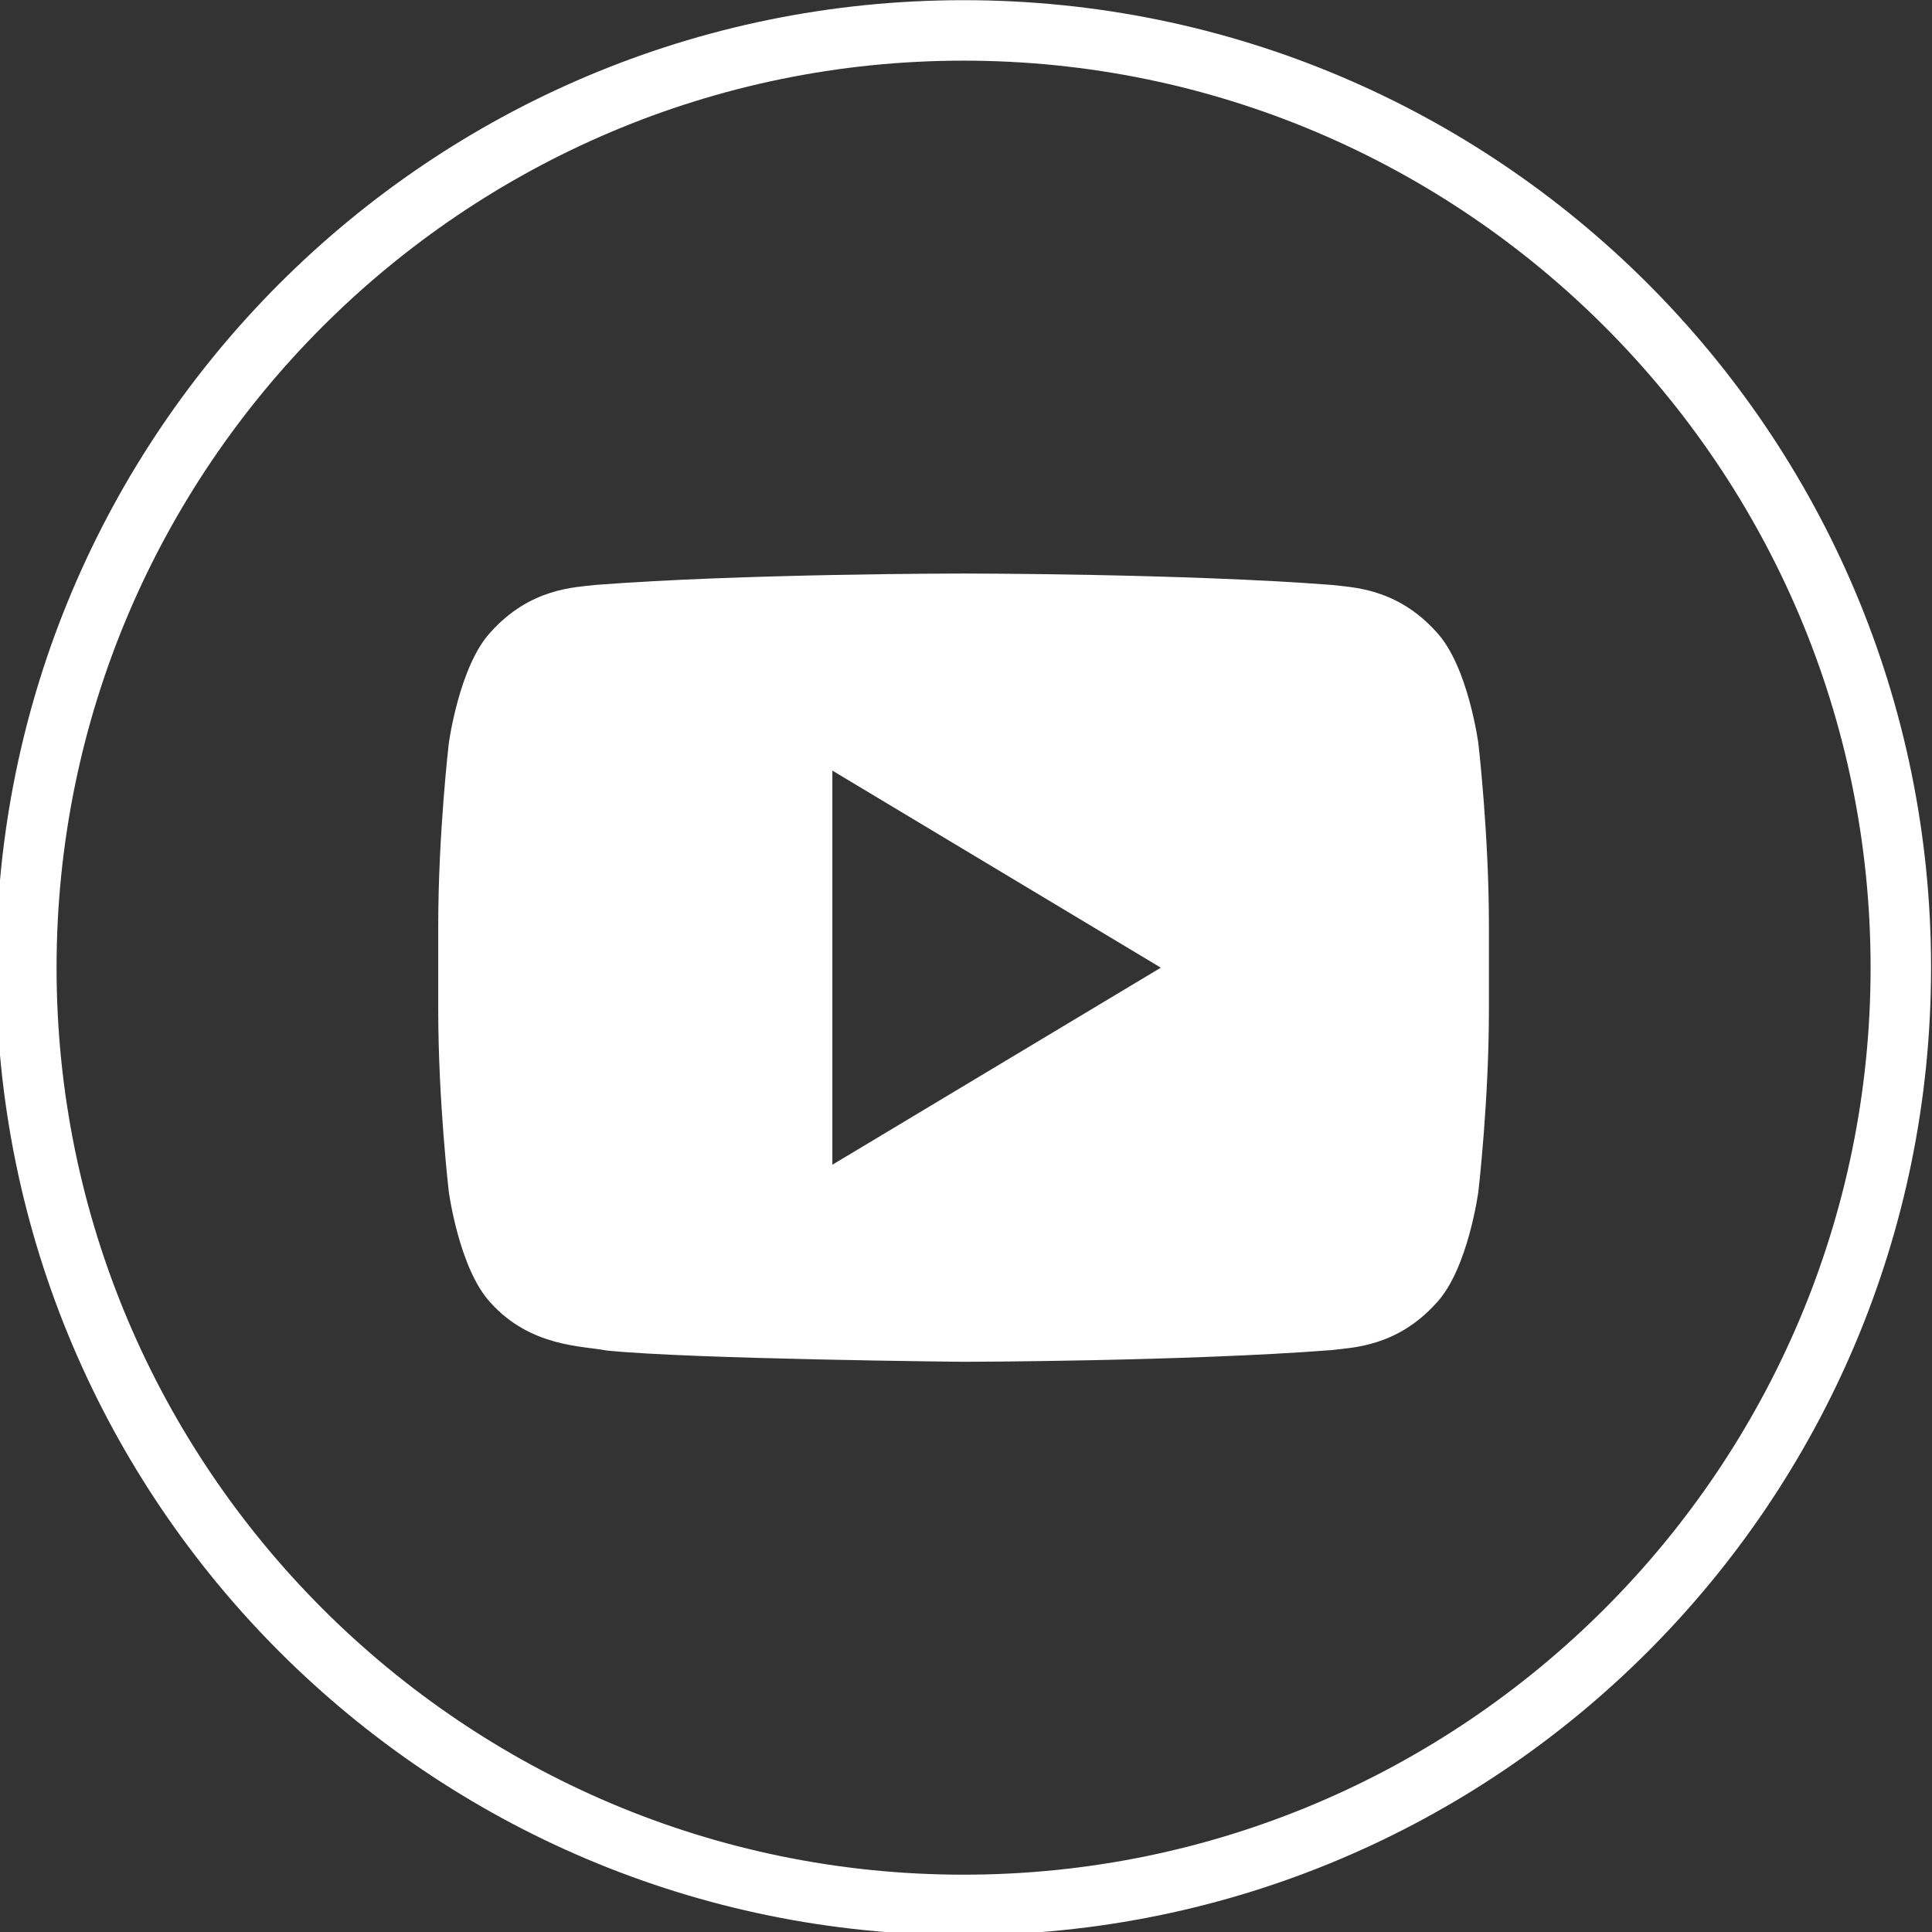<?xml version="1.0" encoding="UTF-8" standalone="no"?>
<svg
   xmlns:dc="http://purl.org/dc/elements/1.1/"
   xmlns:cc="http://creativecommons.org/ns#"
   xmlns:rdf="http://www.w3.org/1999/02/22-rdf-syntax-ns#"
   xmlns:svg="http://www.w3.org/2000/svg"
   xmlns="http://www.w3.org/2000/svg"
   xmlns:sodipodi="http://sodipodi.sourceforge.net/DTD/sodipodi-0.dtd"
   xmlns:inkscape="http://www.inkscape.org/namespaces/inkscape"
   width="32"
   height="32"
   viewBox="0 0 8.467 8.467"
   version="1.1"
   id="svg8"
   inkscape:version="1.0.2 (e86c870879, 2021-01-15)"
   sodipodi:docname="youtube_white_icon.svg">
  <rect x="0" y="0" width="8.467" height="8.467" fill="#333333" stroke="none"/>
  <defs
     id="defs2" />
  <sodipodi:namedview
     id="base"
     pagecolor="#ffffff"
     bordercolor="#666666"
     borderopacity="1.0"
     inkscape:pageopacity="0.0"
     inkscape:pageshadow="2"
     inkscape:zoom="5.6"
     inkscape:cx="29.876181"
     inkscape:cy="25.92472"
     inkscape:document-units="mm"
     inkscape:current-layer="OUTLINE_copy-3"
     inkscape:document-rotation="0"
     showgrid="false"
     fit-margin-top="0"
     fit-margin-left="0"
     fit-margin-right="0"
     fit-margin-bottom="0"
     units="px"
     inkscape:window-width="1806"
     inkscape:window-height="968"
     inkscape:window-x="1431"
     inkscape:window-y="853"
     inkscape:window-maximized="0" />
  <g
     inkscape:label="Layer 1"
     inkscape:groupmode="layer"
     id="layer1"
     transform="translate(-109.282,-97.376)">
    <g
       id="OUTLINE_copy-3"
       transform="matrix(0.265,0,0,0.265,120.092,97.036)"
       style="fill:#ffffff;fill-opacity:1">
      <g
         id="OUTLINE_copy"
         transform="translate(-40.857,1.286)"
         style="fill:#ffffff;fill-opacity:1">
        <path
           fill="#414752"
           d="m 24.514,12.295 c 0,0 -0.169,-1.278 -0.69,-1.841 C 23.163,9.716 22.423,9.712 22.083,9.67 19.651,9.482 16.004,9.482 16.004,9.482 h -0.008 c 0,0 -3.647,0 -6.079,0.188 -0.339,0.042 -1.079,0.046 -1.741,0.784 -0.52,0.563 -0.69,1.841 -0.69,1.841 0,0 -0.174,1.5 -0.174,2.999 V 16.7 c 0,1.501 0.174,3 0.174,3 0,0 0.169,1.278 0.69,1.839 0.662,0.738 1.529,0.715 1.916,0.792 1.39,0.143 5.908,0.187 5.908,0.187 0,0 3.651,-0.006 6.083,-0.193 0.339,-0.044 1.08,-0.048 1.741,-0.785 0.52,-0.562 0.69,-1.839 0.69,-1.839 0,0 0.174,-1.5 0.174,-3 v -1.406 c 0,-1.5 -0.174,-3 -0.174,-3 z M 13.83,19.259 V 12.741 L 19.262,16 Z"
           id="path1022"
           style="fill:#ffffff;fill-opacity:1" />
        <path
           fill="#414752"
           d="M 16,1 C 24.271,1 31,7.729 31,16 31,24.271 24.271,31 16,31 7.729,31 1,24.271 1,16 1,7.729 7.729,1 16,1 M 16,0 C 7.164,0 0,7.164 0,16 0,24.836 7.164,32 16,32 24.836,32 32,24.837 32,16 32,7.163 24.836,0 16,0 Z"
           id="Shopping_10_111_"
           style="fill:#ffffff;fill-opacity:1" />
      </g>
    </g>
  </g>
</svg>
